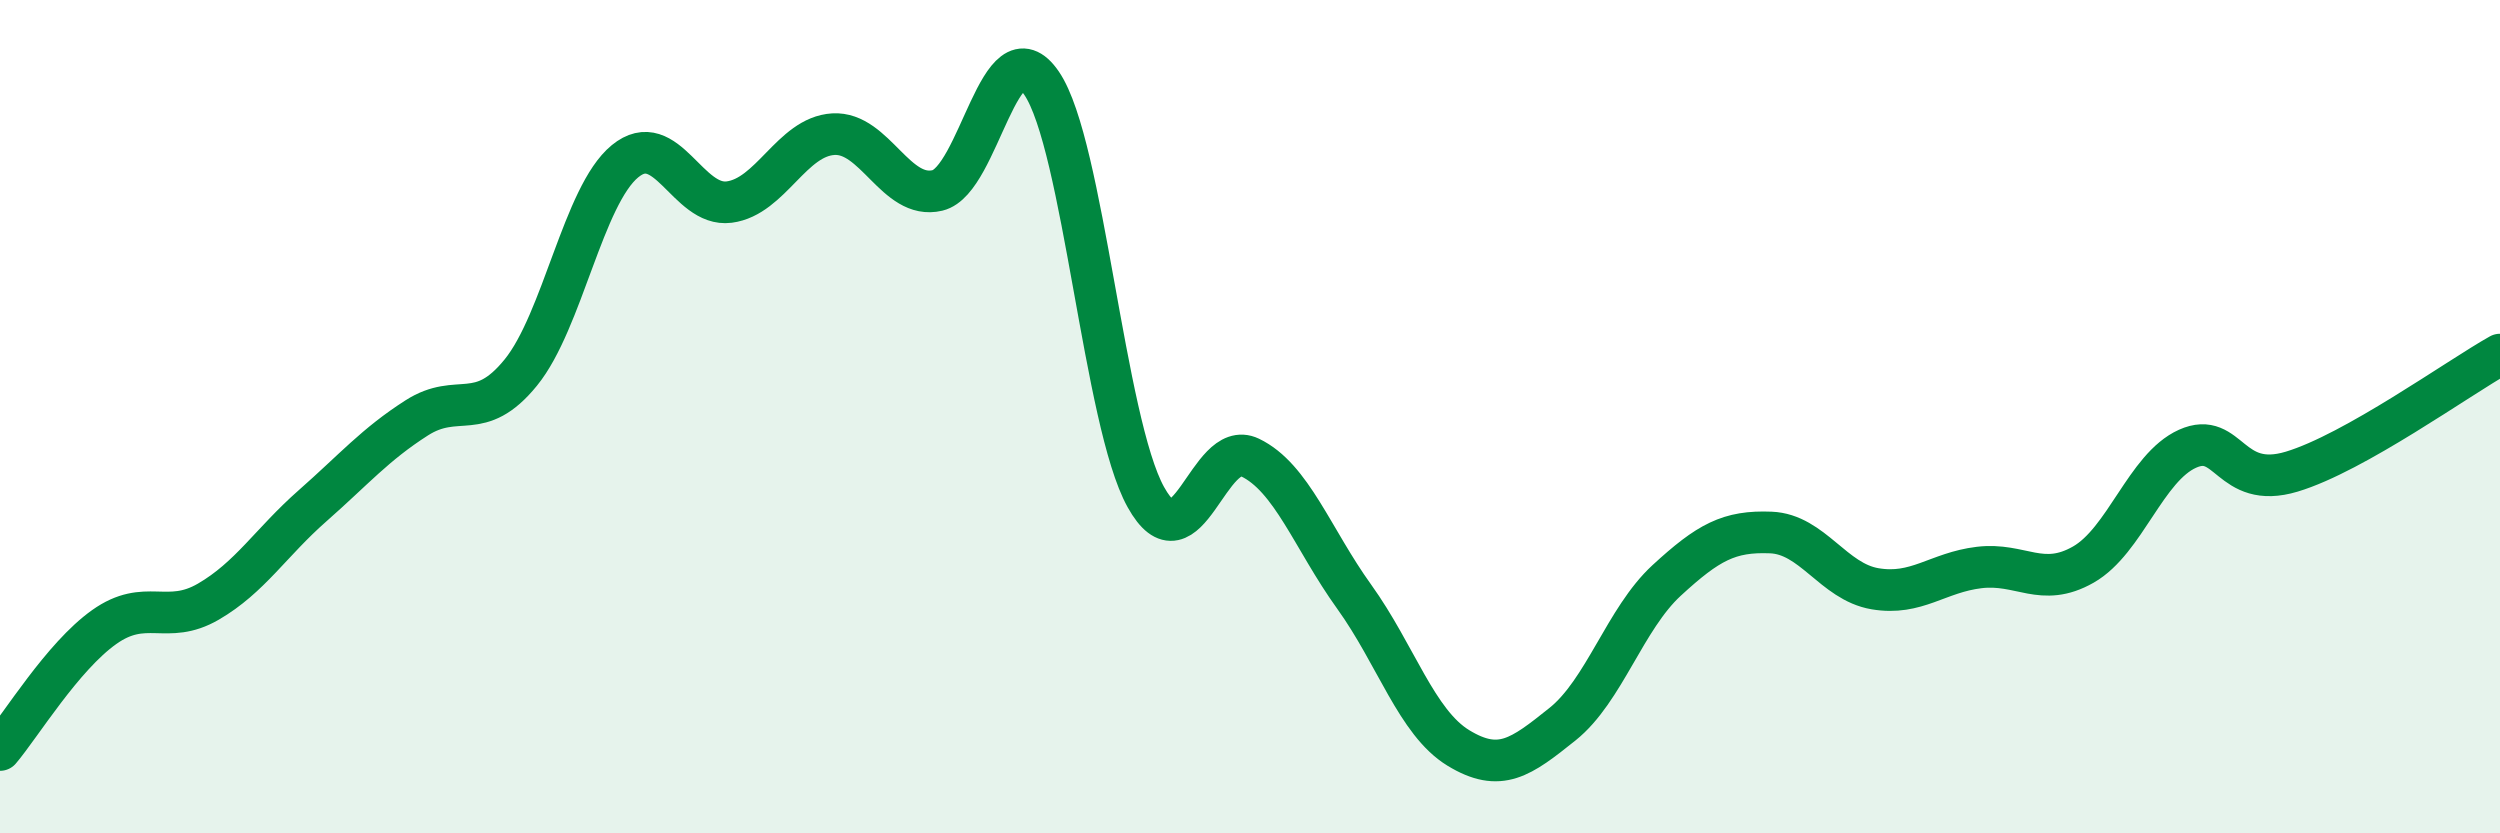 
    <svg width="60" height="20" viewBox="0 0 60 20" xmlns="http://www.w3.org/2000/svg">
      <path
        d="M 0,18 C 0.5,17.41 1.5,15.76 2.5,15.05 C 3.5,14.34 4,15.02 5,14.44 C 6,13.86 6.5,13.02 7.5,12.14 C 8.5,11.26 9,10.67 10,10.03 C 11,9.39 11.5,10.17 12.5,8.94 C 13.5,7.71 14,4.69 15,3.87 C 16,3.05 16.5,4.98 17.5,4.85 C 18.5,4.72 19,3.28 20,3.22 C 21,3.16 21.5,4.81 22.5,4.57 C 23.5,4.33 24,0.53 25,2 C 26,3.47 26.5,10.13 27.5,11.93 C 28.5,13.73 29,10.5 30,10.98 C 31,11.46 31.5,12.93 32.5,14.32 C 33.5,15.71 34,17.34 35,17.95 C 36,18.56 36.5,18.18 37.5,17.38 C 38.5,16.58 39,14.85 40,13.93 C 41,13.01 41.5,12.74 42.5,12.78 C 43.5,12.82 44,13.96 45,14.13 C 46,14.3 46.5,13.74 47.5,13.62 C 48.5,13.5 49,14.12 50,13.55 C 51,12.98 51.5,11.22 52.5,10.77 C 53.5,10.32 53.5,11.77 55,11.32 C 56.5,10.87 59,9.07 60,8.51L60 20L0 20Z"
        fill="#008740"
        opacity="0.1"
        stroke-linecap="round"
        stroke-linejoin="round"
      />
      <path
        d="M 0,18 C 0.5,17.41 1.5,15.76 2.5,15.05 C 3.5,14.34 4,15.02 5,14.44 C 6,13.86 6.5,13.02 7.5,12.14 C 8.5,11.26 9,10.67 10,10.03 C 11,9.39 11.5,10.17 12.5,8.94 C 13.5,7.71 14,4.69 15,3.87 C 16,3.05 16.5,4.98 17.5,4.85 C 18.5,4.72 19,3.28 20,3.22 C 21,3.16 21.5,4.81 22.5,4.57 C 23.5,4.33 24,0.53 25,2 C 26,3.47 26.5,10.13 27.5,11.93 C 28.5,13.73 29,10.5 30,10.98 C 31,11.46 31.5,12.93 32.5,14.32 C 33.5,15.71 34,17.34 35,17.95 C 36,18.56 36.5,18.18 37.5,17.38 C 38.5,16.58 39,14.85 40,13.93 C 41,13.01 41.5,12.74 42.5,12.78 C 43.5,12.82 44,13.96 45,14.13 C 46,14.3 46.5,13.74 47.5,13.62 C 48.5,13.5 49,14.12 50,13.55 C 51,12.98 51.5,11.22 52.5,10.77 C 53.5,10.32 53.5,11.77 55,11.32 C 56.5,10.87 59,9.07 60,8.51"
        stroke="#008740"
        stroke-width="1"
        fill="none"
        stroke-linecap="round"
        stroke-linejoin="round"
      />
    </svg>
  